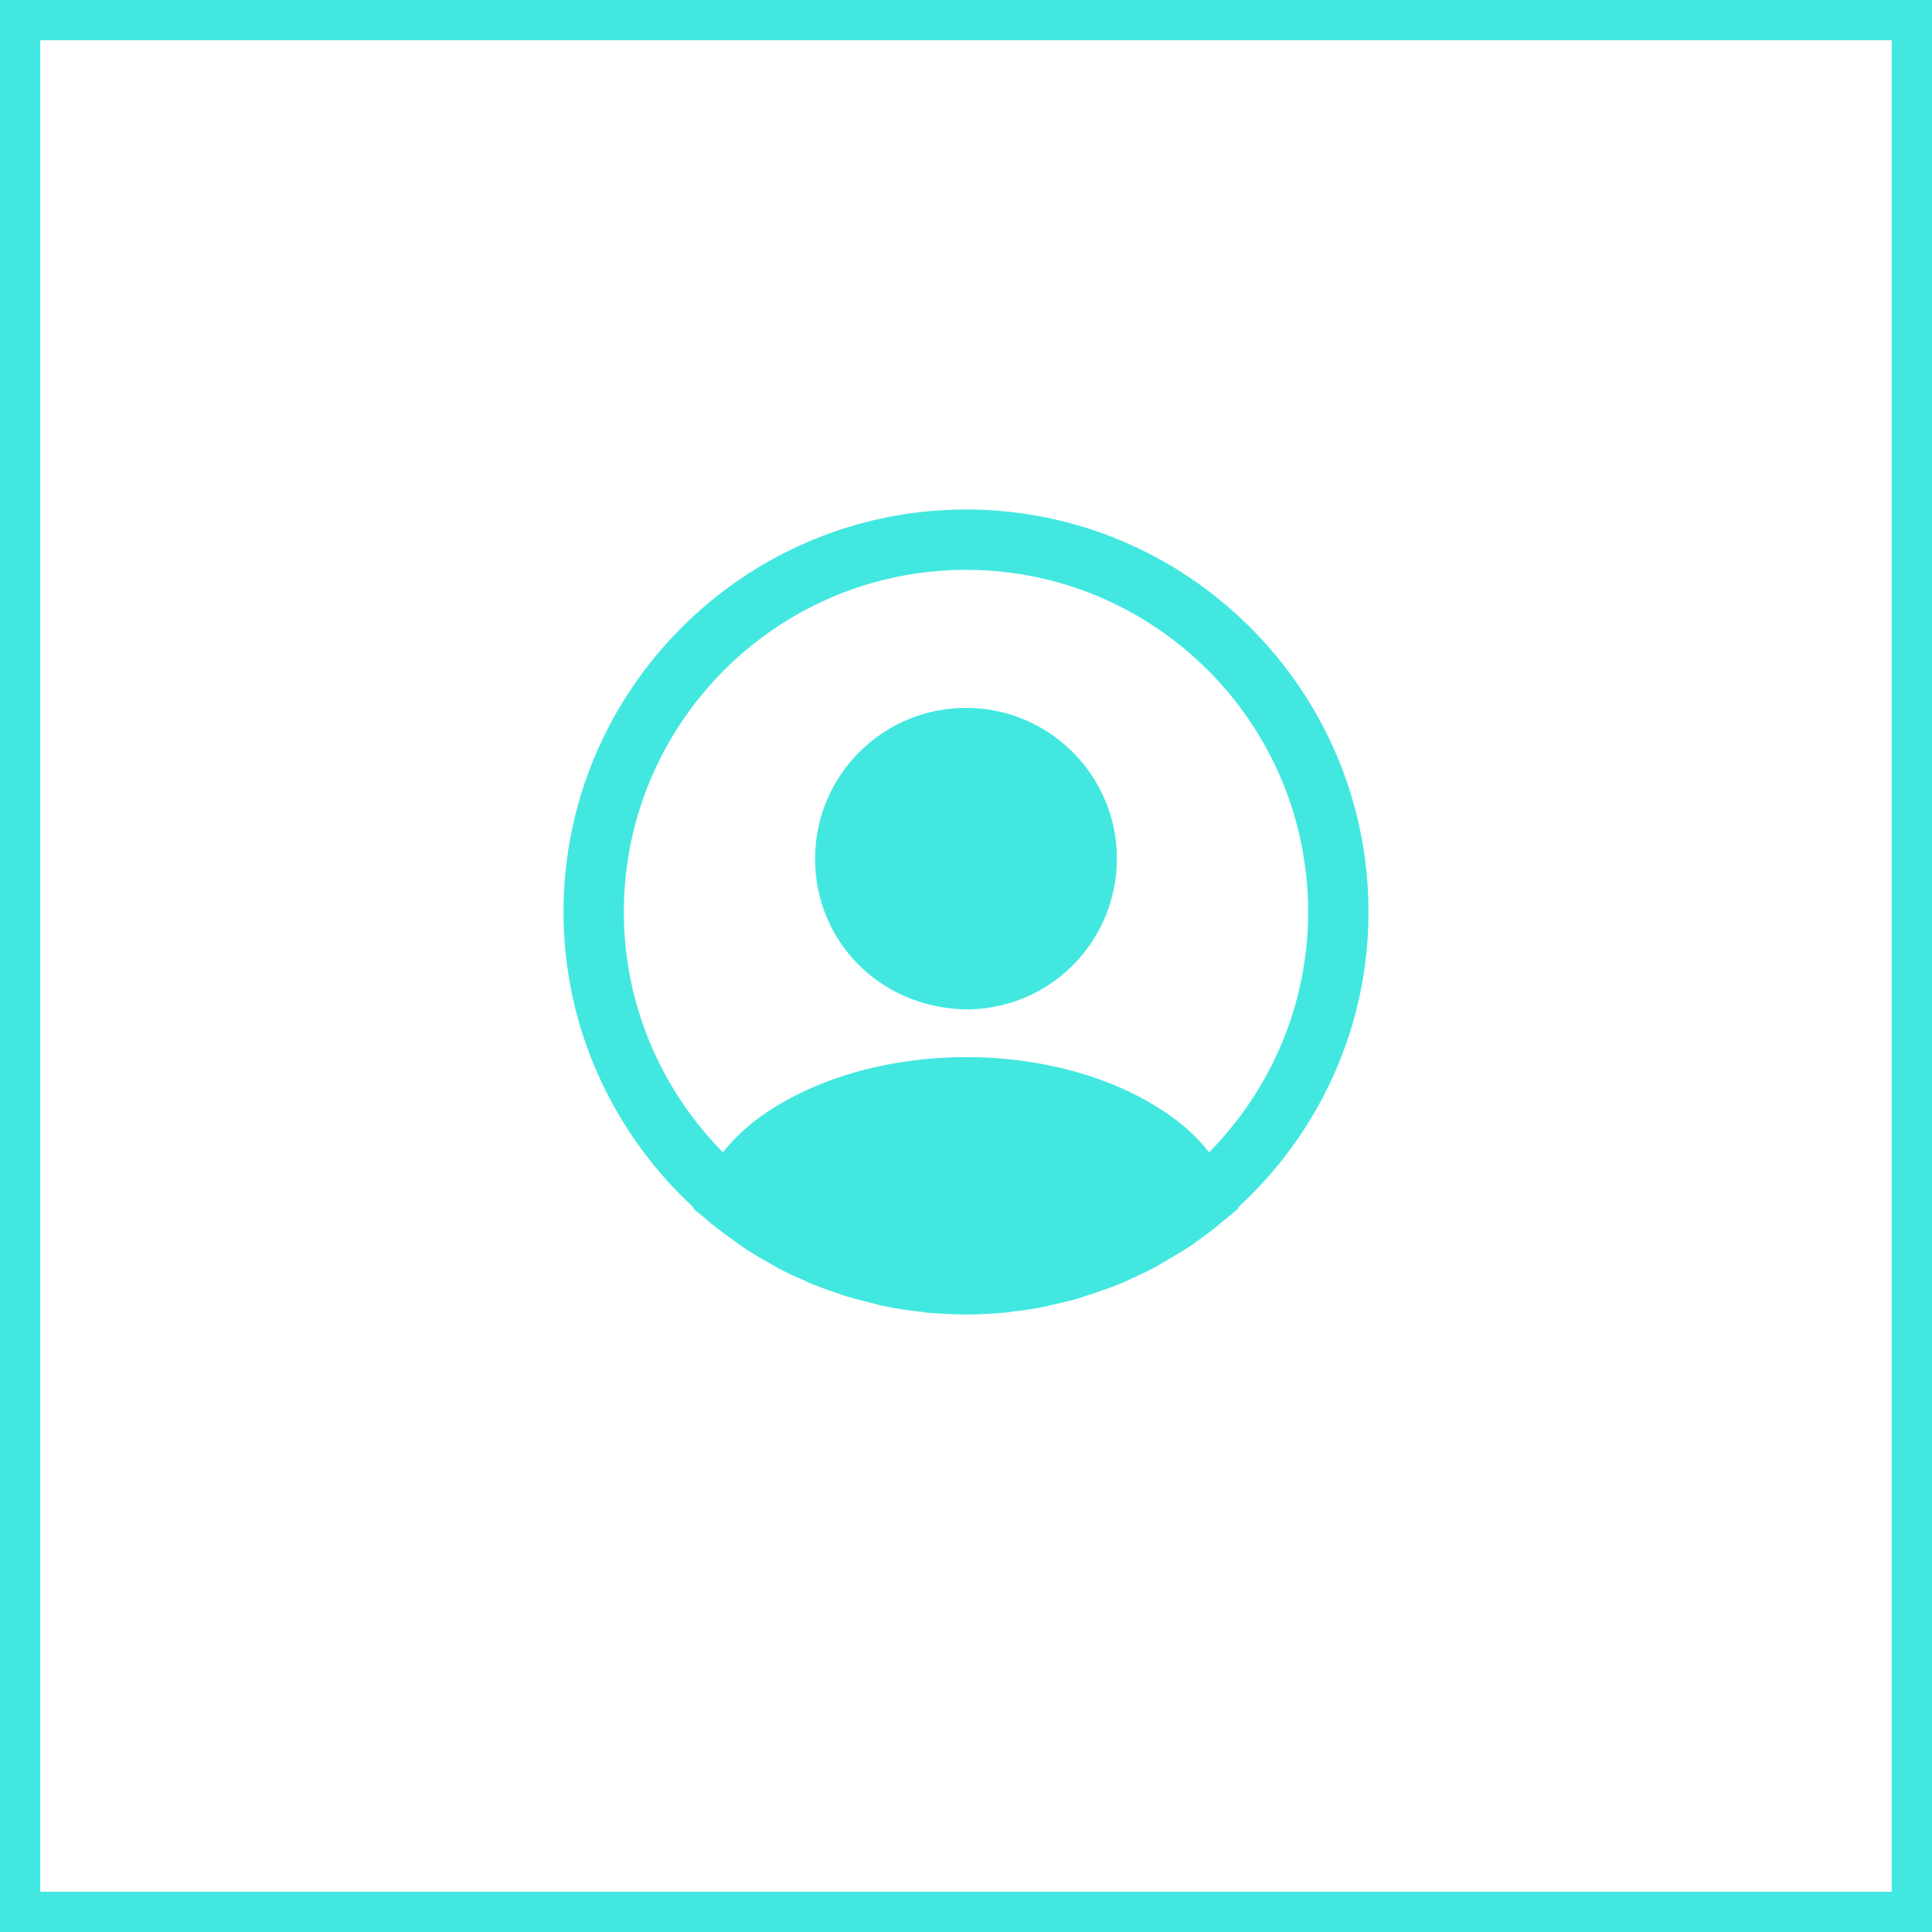<svg width="48" height="48" viewBox="0 0 48 48" fill="none" xmlns="http://www.w3.org/2000/svg">
<rect x="0.5" y="0.5" width="47" height="47" stroke="#42E8E0"/>
<path d="M34 22.658C34 17.148 29.51 12.658 24 12.658C18.49 12.658 14 17.148 14 22.658C14 25.558 15.25 28.168 17.23 29.998C17.23 30.008 17.23 30.008 17.22 30.018C17.32 30.118 17.44 30.198 17.54 30.288C17.6 30.338 17.65 30.388 17.71 30.428C17.89 30.578 18.09 30.718 18.28 30.858C18.35 30.908 18.41 30.948 18.48 30.998C18.67 31.128 18.87 31.248 19.08 31.358C19.15 31.398 19.23 31.448 19.3 31.488C19.5 31.598 19.71 31.698 19.93 31.788C20.01 31.828 20.09 31.868 20.17 31.898C20.39 31.988 20.61 32.068 20.83 32.138C20.91 32.168 20.99 32.198 21.07 32.218C21.31 32.288 21.55 32.348 21.79 32.408C21.86 32.428 21.93 32.448 22.01 32.458C22.29 32.518 22.57 32.558 22.86 32.588C22.9 32.588 22.94 32.598 22.98 32.608C23.32 32.638 23.66 32.658 24 32.658C24.34 32.658 24.68 32.638 25.01 32.608C25.05 32.608 25.09 32.598 25.13 32.588C25.42 32.558 25.7 32.518 25.98 32.458C26.05 32.448 26.12 32.418 26.2 32.408C26.44 32.348 26.69 32.298 26.92 32.218C27 32.188 27.08 32.158 27.16 32.138C27.38 32.058 27.61 31.988 27.82 31.898C27.9 31.868 27.98 31.828 28.06 31.788C28.27 31.698 28.48 31.598 28.69 31.488C28.77 31.448 28.84 31.398 28.91 31.358C29.11 31.238 29.31 31.128 29.51 30.998C29.58 30.958 29.64 30.908 29.71 30.858C29.91 30.718 30.1 30.578 30.28 30.428C30.34 30.378 30.39 30.328 30.45 30.288C30.56 30.198 30.67 30.108 30.77 30.018C30.77 30.008 30.77 30.008 30.76 29.998C32.75 28.168 34 25.558 34 22.658ZM28.94 27.628C26.23 25.808 21.79 25.808 19.06 27.628C18.62 27.918 18.26 28.258 17.96 28.628C16.44 27.088 15.5 24.978 15.5 22.658C15.5 17.968 19.31 14.158 24 14.158C28.69 14.158 32.5 17.968 32.5 22.658C32.5 24.978 31.56 27.088 30.04 28.628C29.75 28.258 29.38 27.918 28.94 27.628Z" fill="#42E8E0"/>
<path d="M24 17.587C21.93 17.587 20.25 19.267 20.25 21.337C20.25 23.367 21.84 25.017 23.95 25.077H24.04H24.11H24.13C26.15 25.007 27.74 23.367 27.75 21.337C27.75 19.267 26.07 17.587 24 17.587Z" fill="#42E8E0"/>
</svg>
